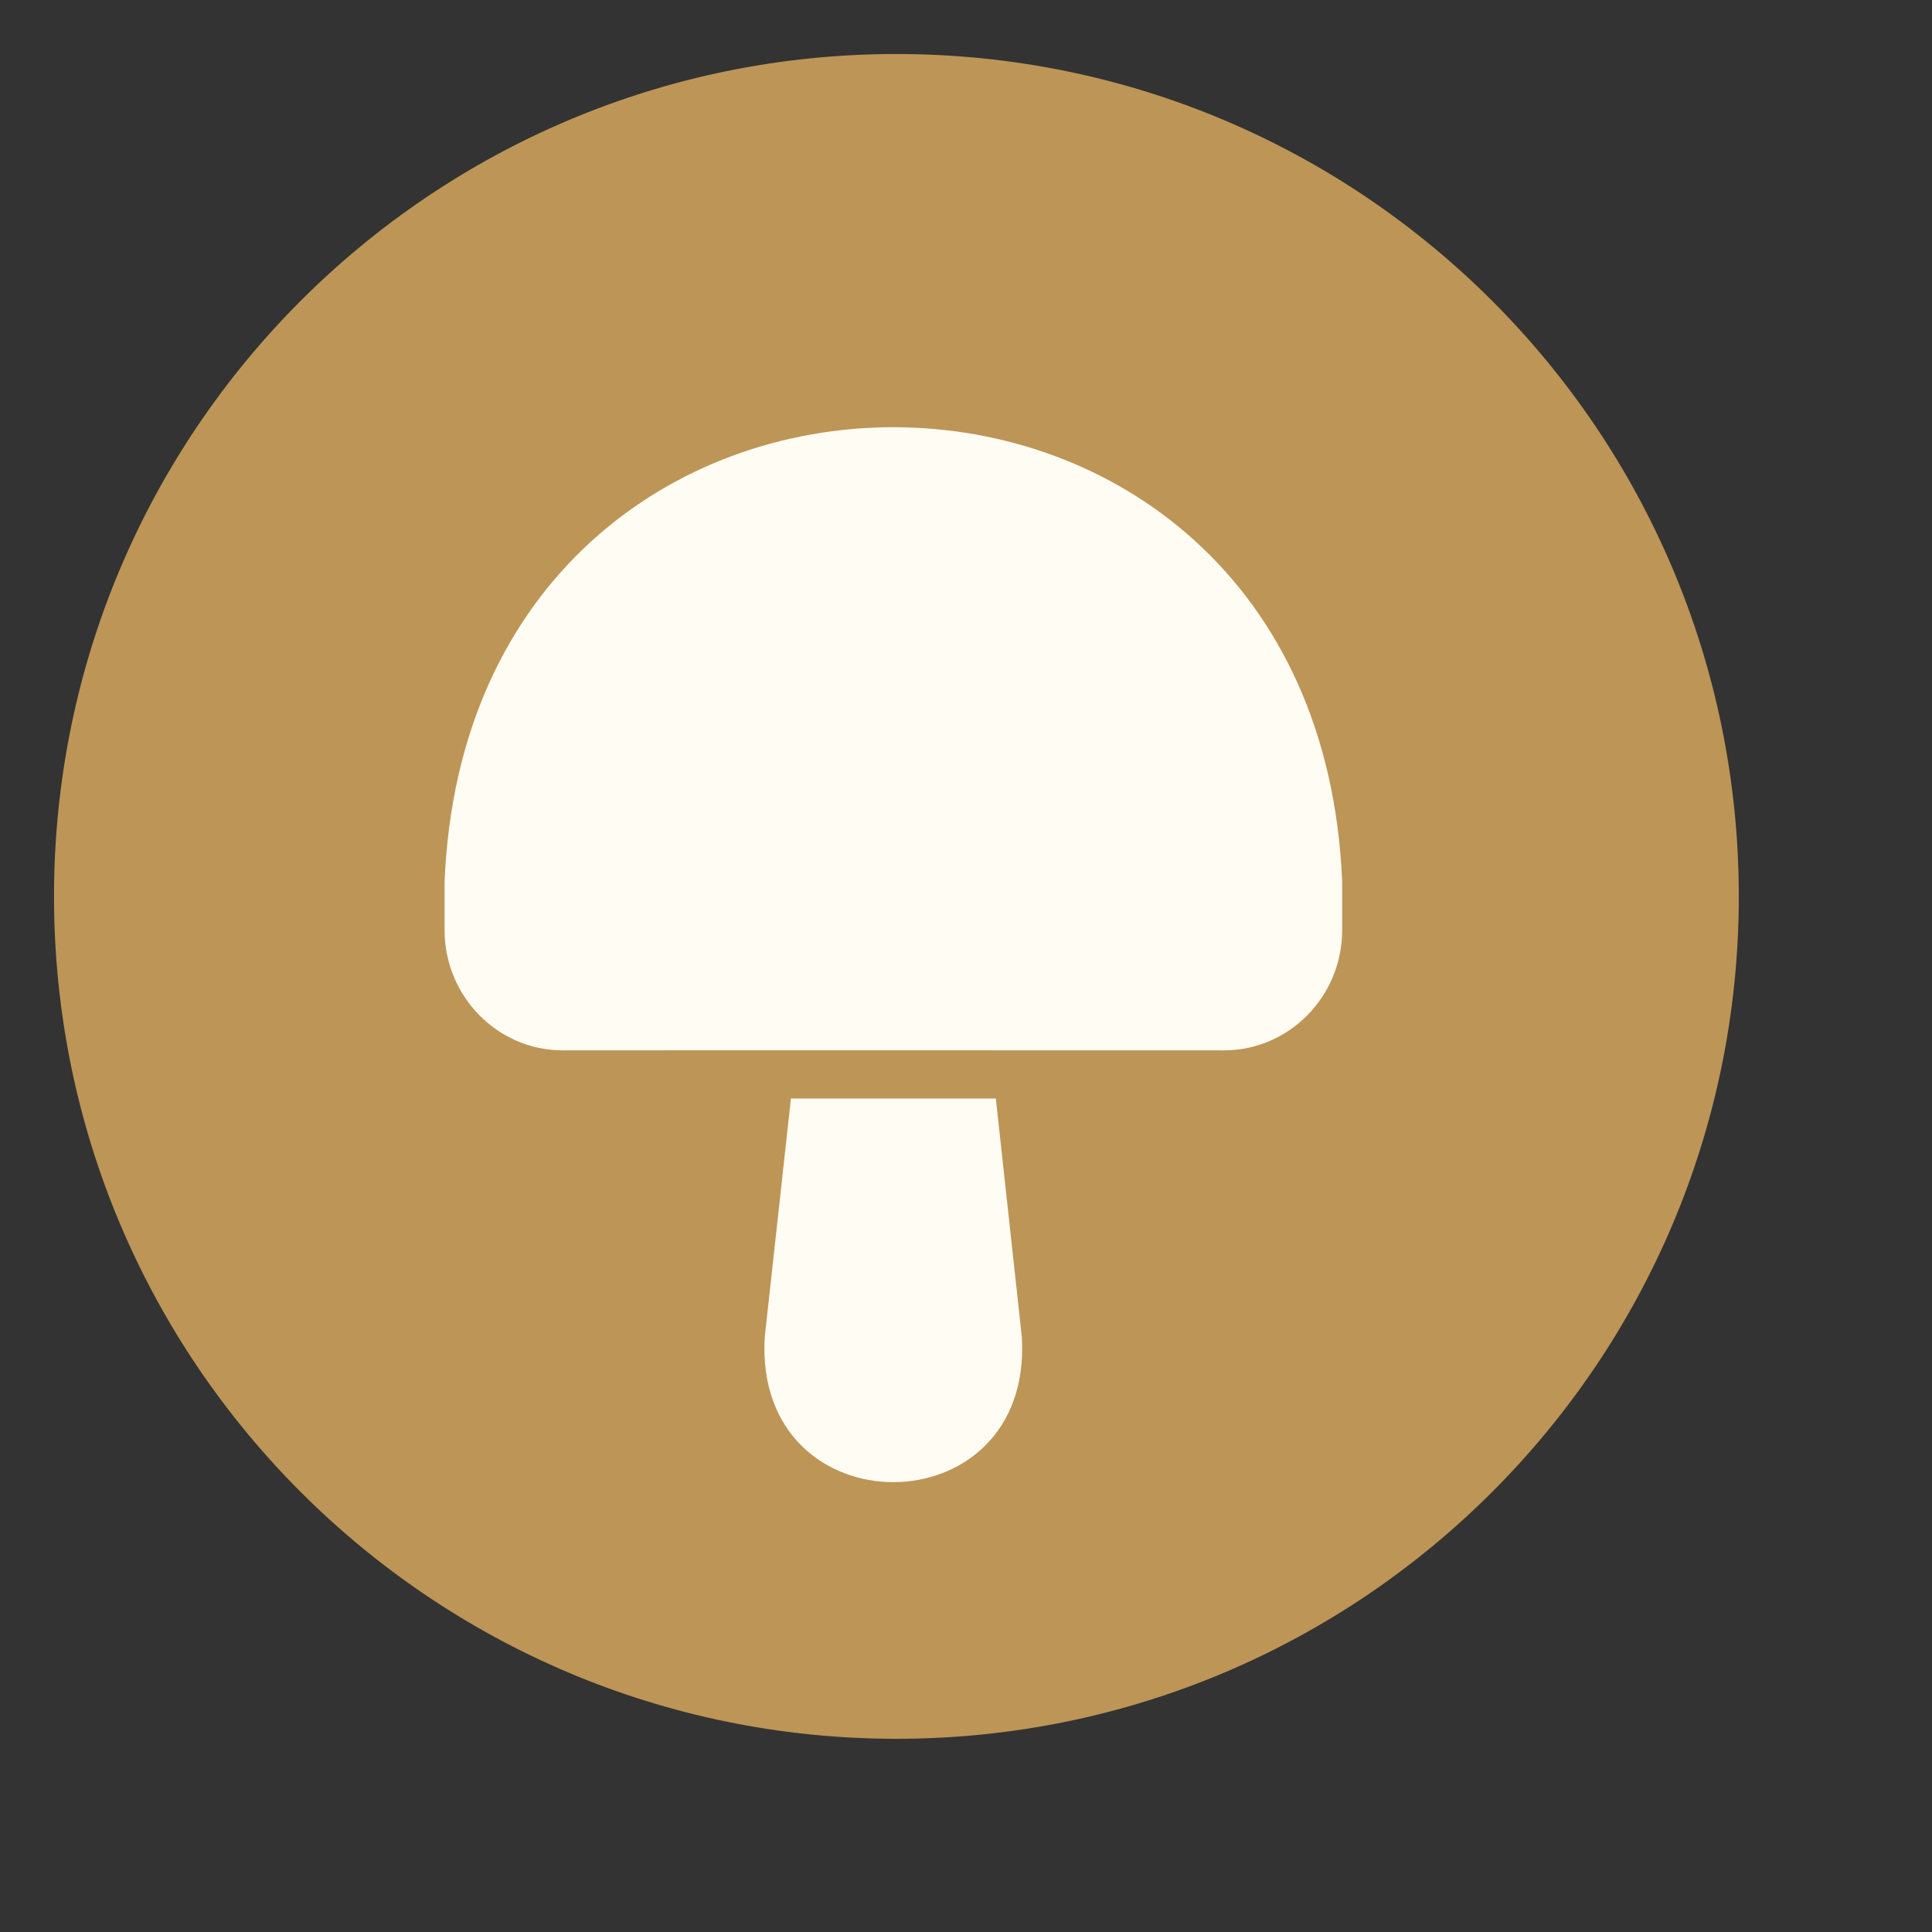 <svg xmlns="http://www.w3.org/2000/svg" xmlns:xlink="http://www.w3.org/1999/xlink" width="60" zoomAndPan="magnify" viewBox="0 0 45 45" height="60" preserveAspectRatio="xMidYMid meet" version="1.0"><rect x="0" y="0" width="45" height="45" fill="#333333" stroke="none"/><defs><clipPath id="c03761c752"><path d="M 1.258 1.258 L 40.5 1.258 L 40.5 40.5 L 1.258 40.5 Z M 1.258 1.258 " clip-rule="nonzero"/></clipPath><clipPath id="d76cce5953"><path d="M 20.879 1.258 C 10.043 1.258 1.258 10.043 1.258 20.879 C 1.258 31.715 10.043 40.5 20.879 40.5 C 31.715 40.5 40.5 31.715 40.5 20.879 C 40.5 10.043 31.715 1.258 20.879 1.258 Z M 20.879 1.258 " clip-rule="nonzero"/></clipPath><clipPath id="097f4d681f"><path d="M 10.309 9 L 31.309 9 L 31.309 25 L 10.309 25 Z M 10.309 9 " clip-rule="nonzero"/></clipPath></defs><g clip-path="url(#c03761c752)"><g clip-path="url(#d76cce5953)"><path fill="#bd9556" d="M 1.258 1.258 L 40.5 1.258 L 40.5 40.5 L 1.258 40.5 Z M 1.258 1.258 " fill-opacity="1" fill-rule="nonzero"/></g></g><path fill="#fffcf3" d="M 18.422 25.586 L 17.812 31.145 C 17.547 35.648 24.066 35.648 23.801 31.145 C 23.801 31.145 23.195 25.586 23.195 25.586 Z M 18.422 25.586 " fill-opacity="1" fill-rule="nonzero"/><g clip-path="url(#097f4d681f)"><path fill="#fffcf3" d="M 13.105 24.465 C 15.582 24.461 28.508 24.465 28.508 24.465 C 30.027 24.465 31.262 23.207 31.262 21.664 L 31.262 20.543 C 30.688 6.418 10.926 6.422 10.355 20.543 C 10.355 20.543 10.355 21.664 10.355 21.664 C 10.355 23.207 11.59 24.465 13.105 24.465 Z M 13.105 24.465 " fill-opacity="1" fill-rule="nonzero"/></g></svg>